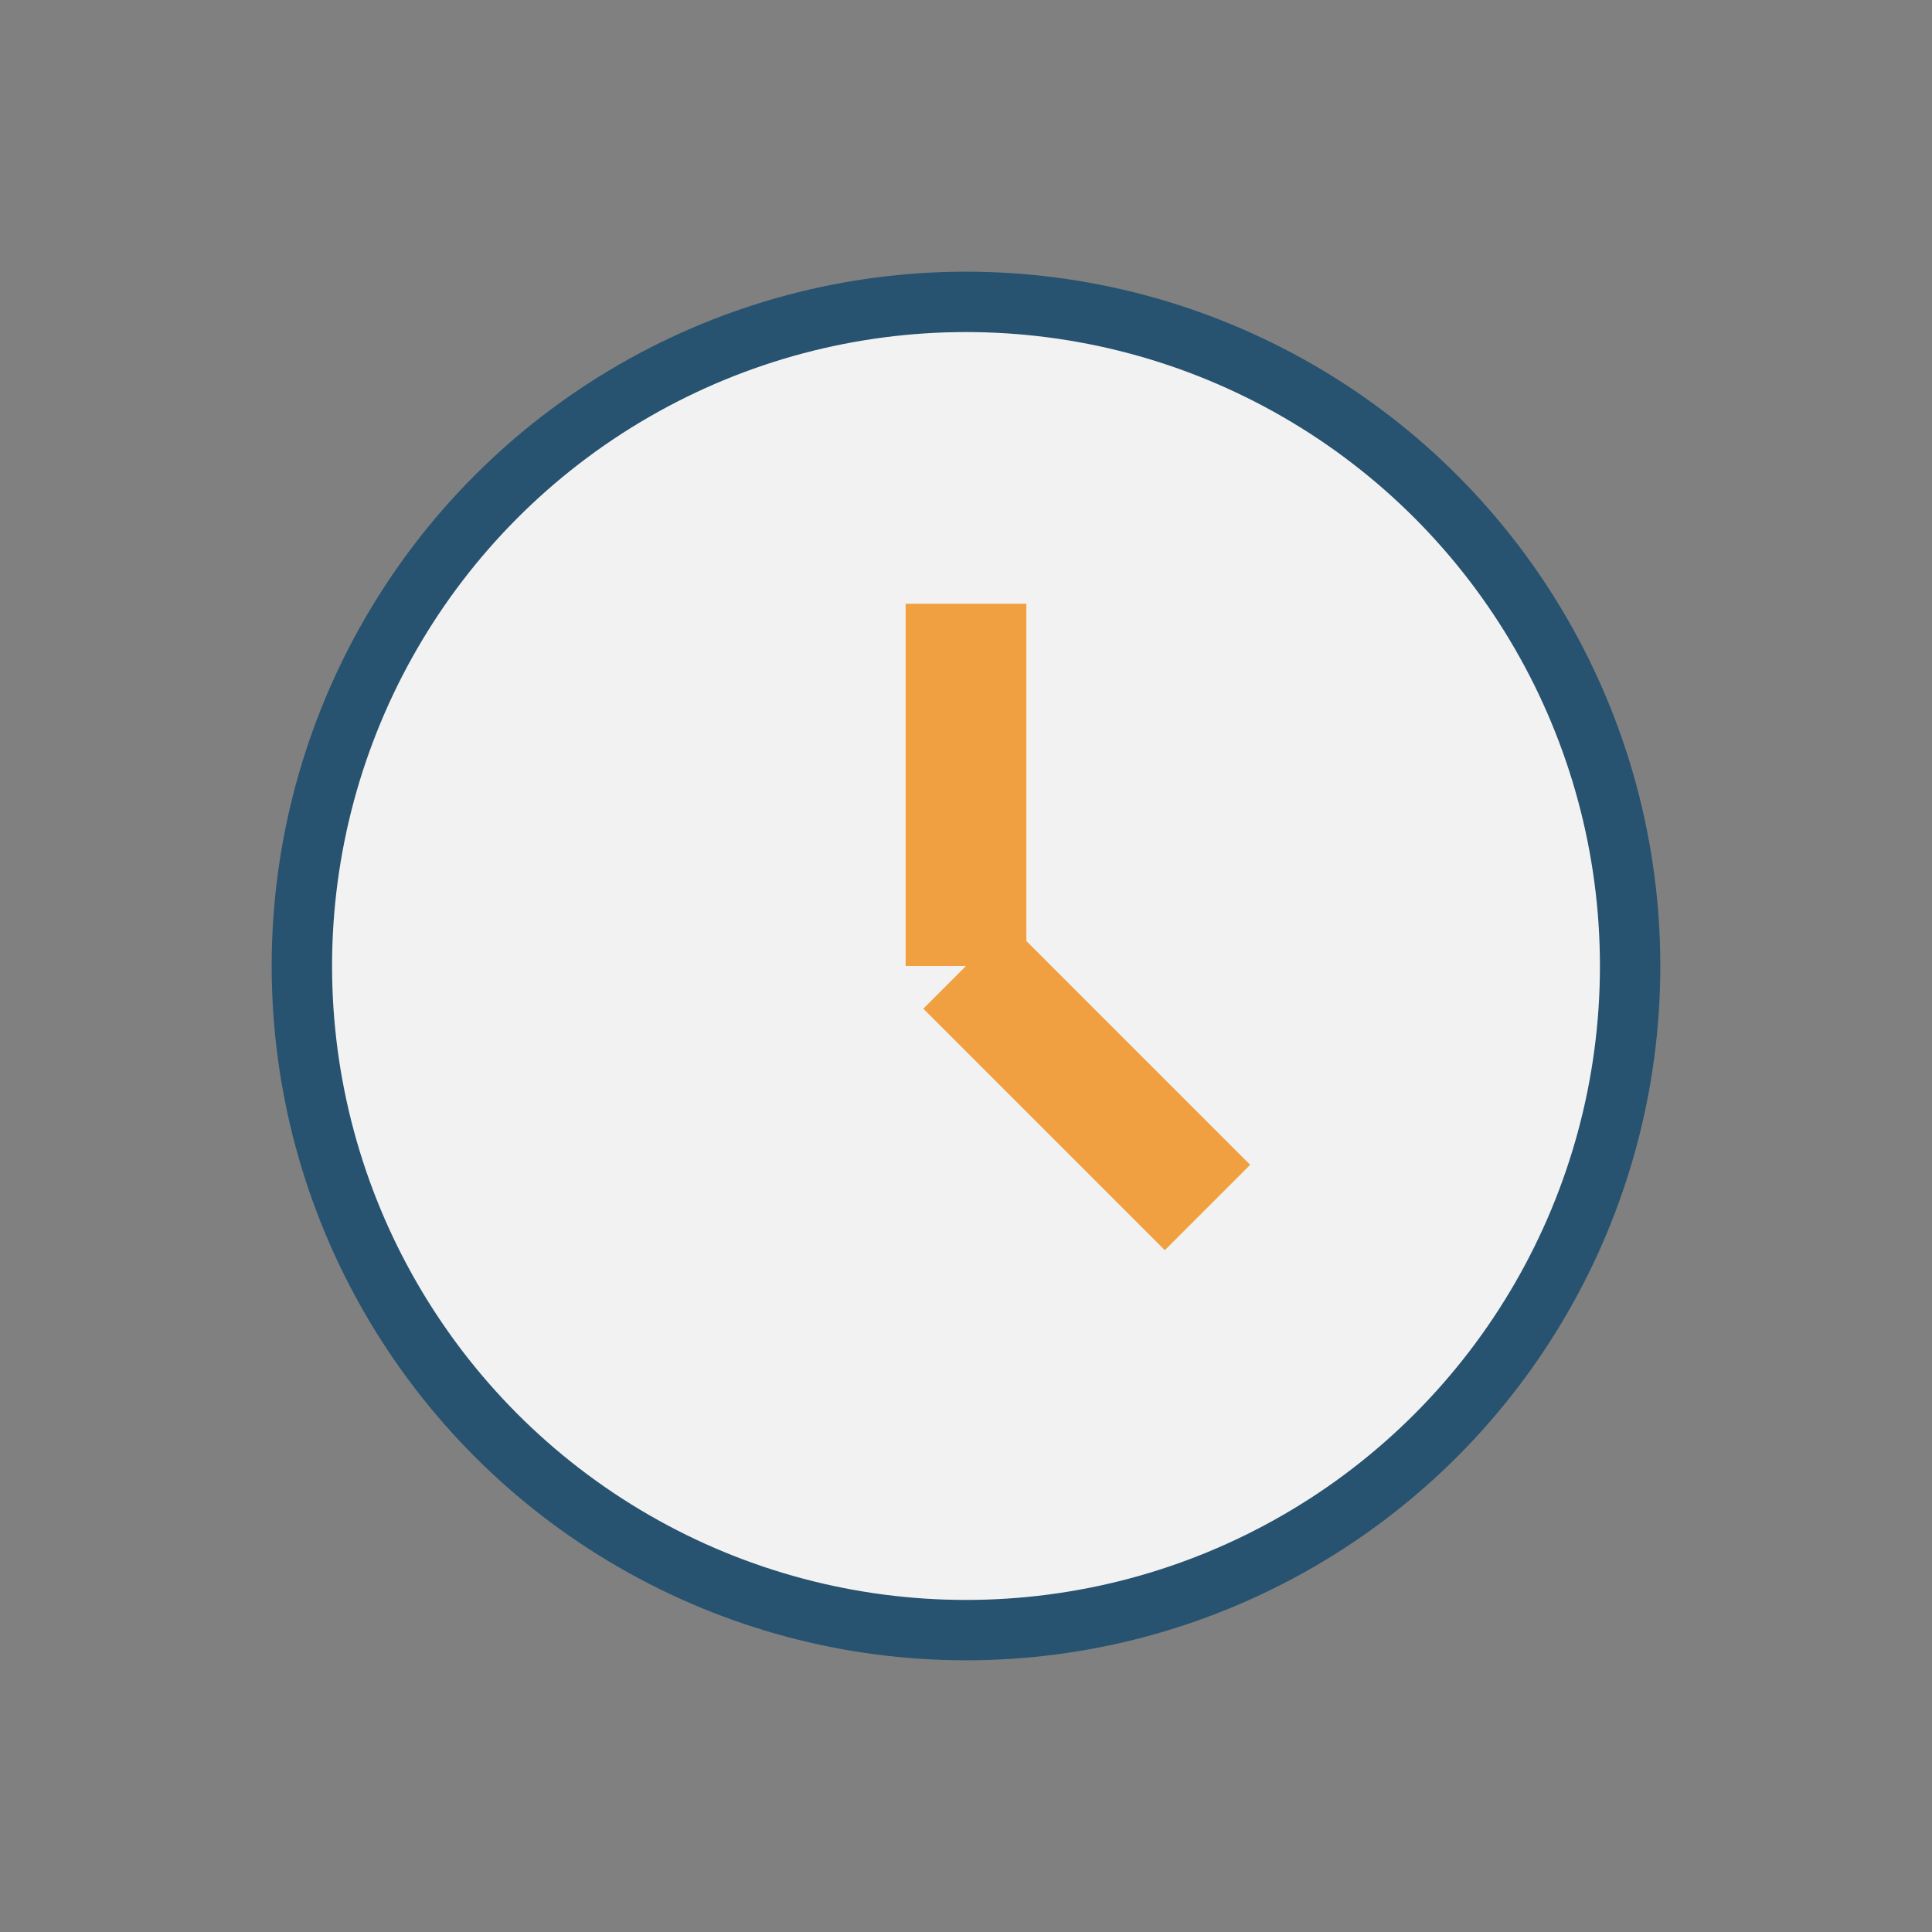 <?xml version="1.0" encoding="UTF-8"?>
<svg xmlns="http://www.w3.org/2000/svg" width="32" height="32" viewBox="0 0 32 32"><rect x="0" y="0" width="32" height="32" fill="#808080" stroke="none"/><circle cx="16" cy="16" r="11" fill="#F2F2F2" stroke="#275270"/><path d="M16 16v-6M16 16l4 4" stroke="#F1A041" stroke-width="2"/></svg>